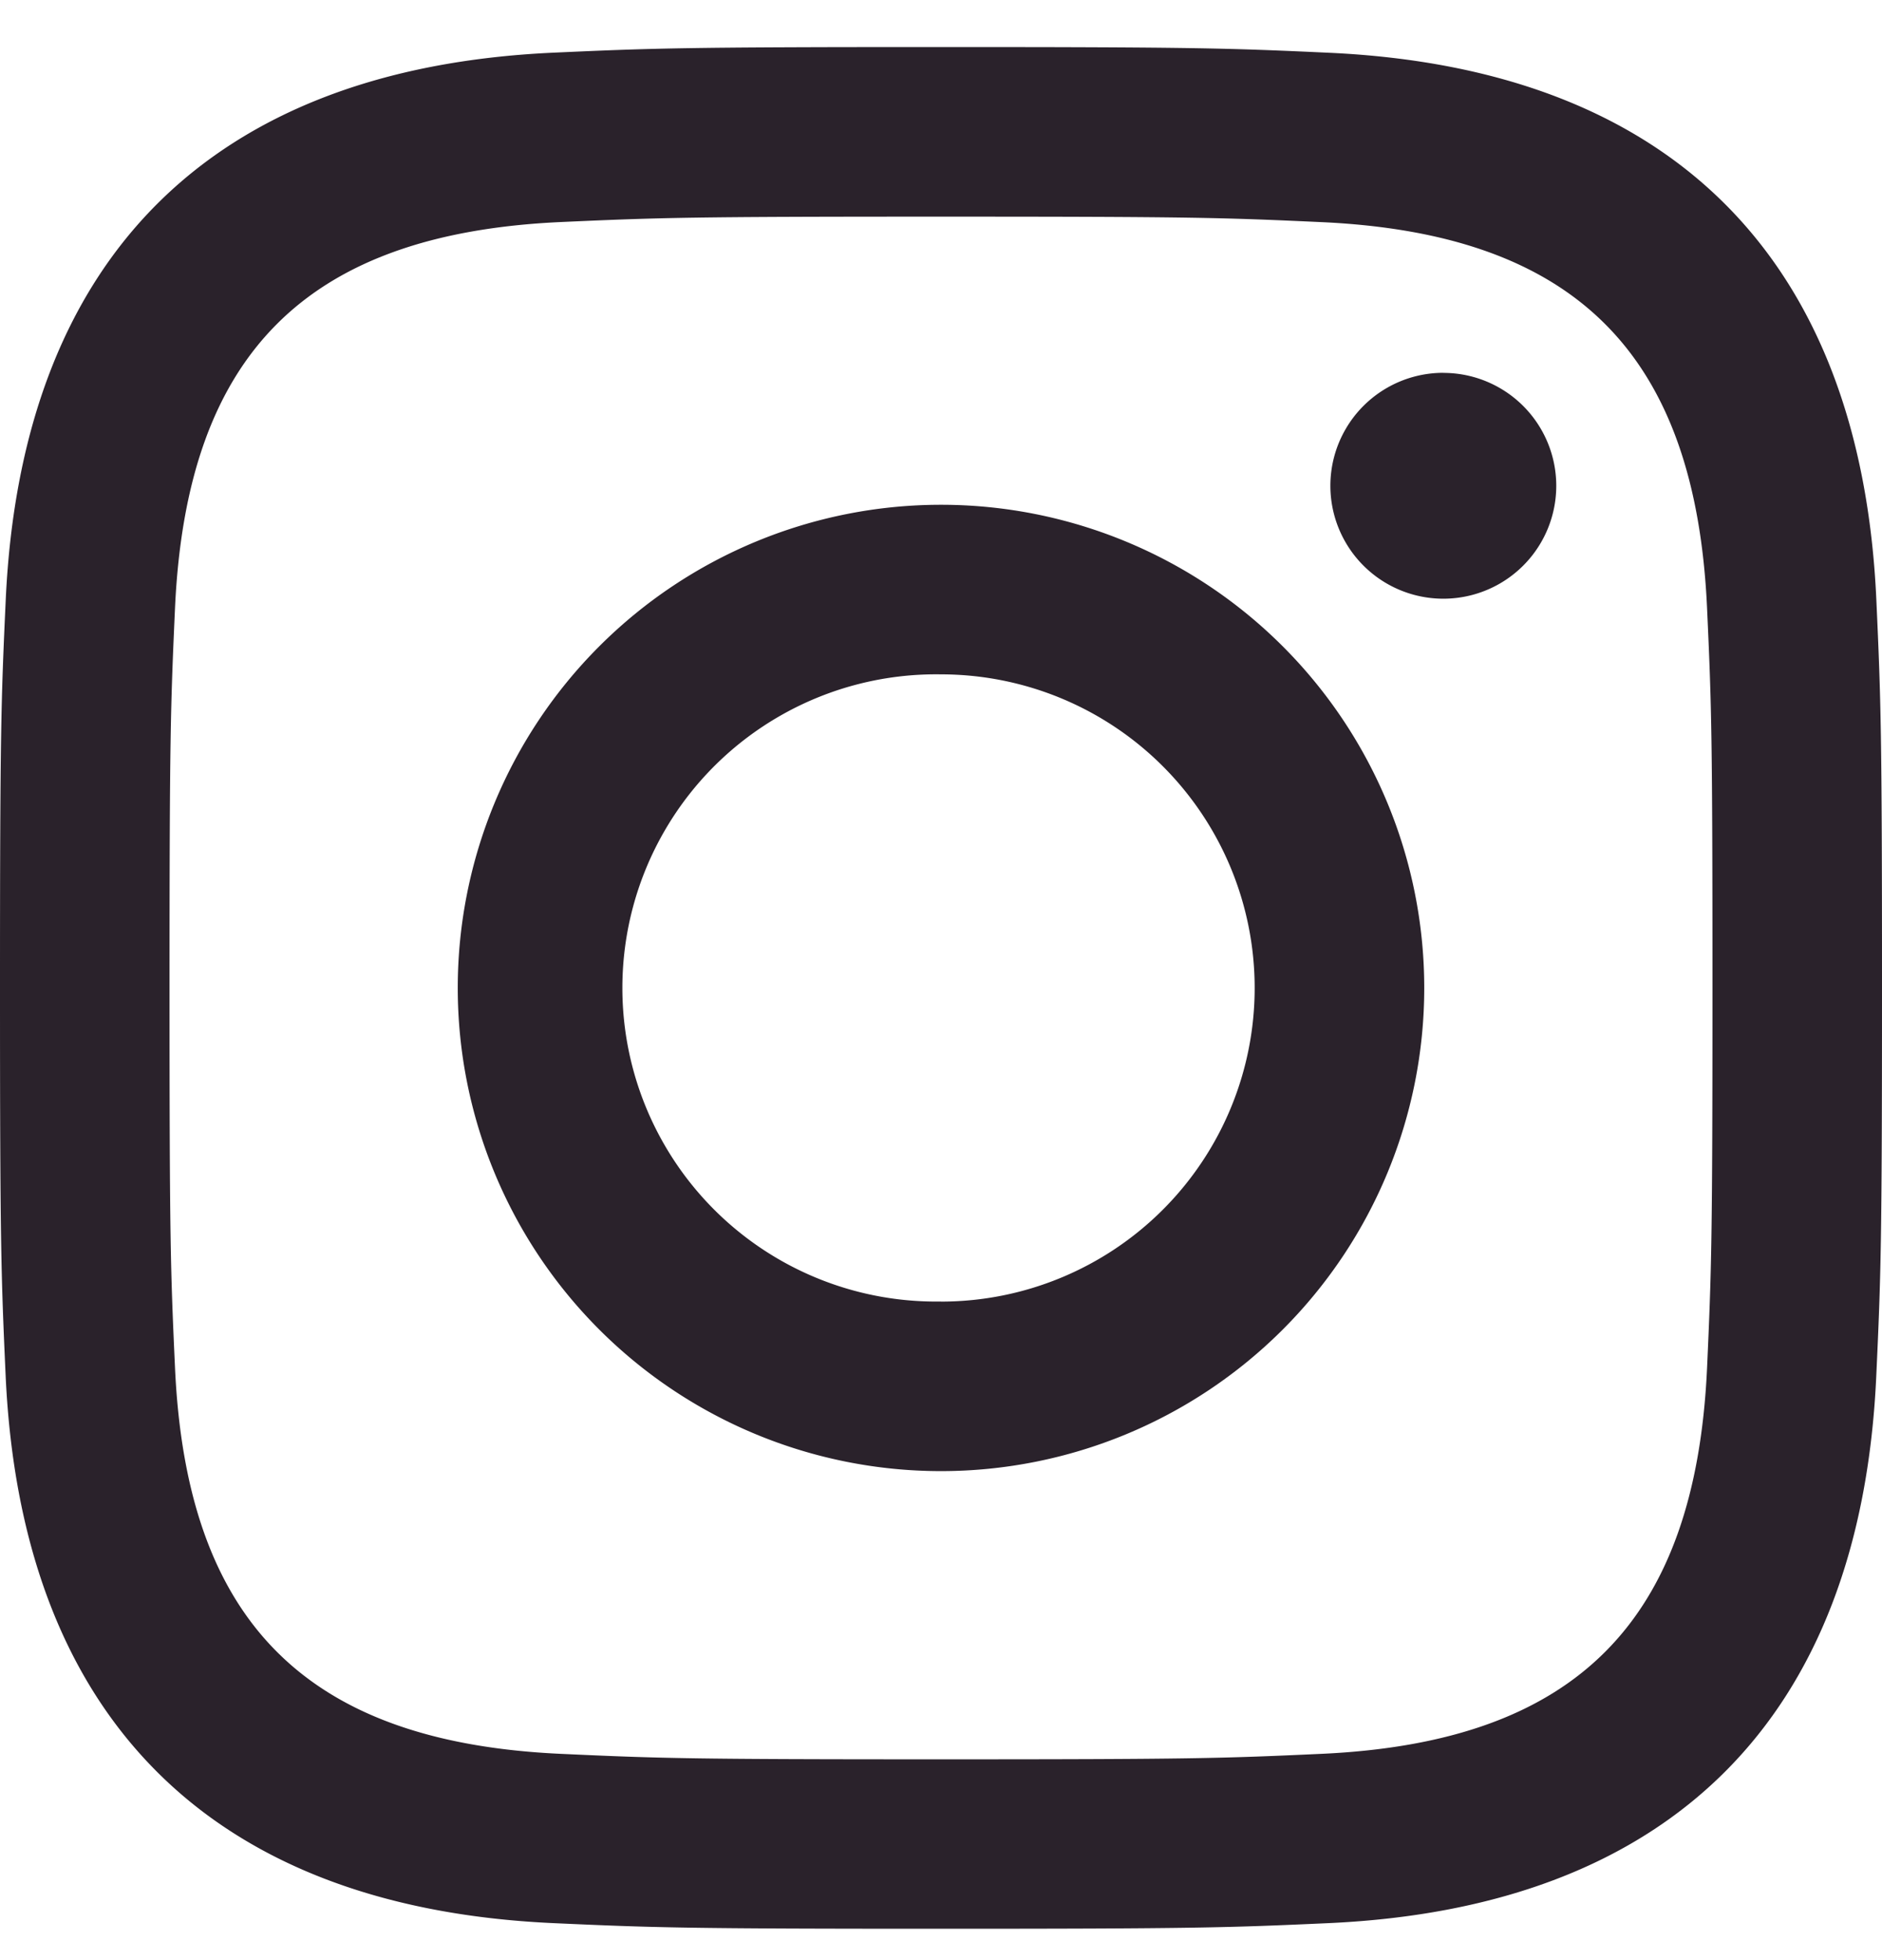 <svg xmlns="http://www.w3.org/2000/svg" width="24" height="25" fill="none"><g clip-path="url(#a)"><path fill="#2A222B" d="M12 2.763c3.204 0 3.584.012 4.85.07 3.252.148 4.771 1.691 4.919 4.92.058 1.264.069 1.644.069 4.848 0 3.205-.012 3.584-.069 4.85-.149 3.224-1.664 4.77-4.919 4.918-1.266.058-1.644.07-4.85.07-3.204 0-3.584-.012-4.849-.07-3.26-.149-4.771-1.699-4.919-4.92-.058-1.265-.07-1.644-.07-4.849 0-3.204.013-3.583.07-4.849.149-3.227 1.664-4.77 4.919-4.919 1.266-.057 1.645-.069 4.849-.069ZM12 .6C8.741.6 8.333.614 7.053.672 2.695.872.273 3.29.073 7.652.014 8.933 0 9.342 0 12.6c0 3.26.014 3.668.072 4.948.2 4.358 2.618 6.78 6.98 6.98 1.281.058 1.689.072 4.948.072 3.259 0 3.668-.014 4.948-.072 4.354-.2 6.782-2.618 6.979-6.98.059-1.28.073-1.689.073-4.948 0-3.259-.014-3.667-.072-4.947-.196-4.354-2.617-6.78-6.979-6.98C15.668.614 15.259.6 12 .6Zm0 5.838a6.162 6.162 0 1 0 0 12.325 6.162 6.162 0 0 0 0-12.325ZM12 16.6a4 4 0 1 1 0-7.999 4 4 0 0 1 0 8Zm6.406-11.845a1.44 1.44 0 1 0 0 2.881 1.44 1.44 0 0 0 0-2.88Z"/></g><defs><clipPath id="a"><path fill="#fff" d="M0 .6h24v24H0z"/></clipPath></defs></svg>
